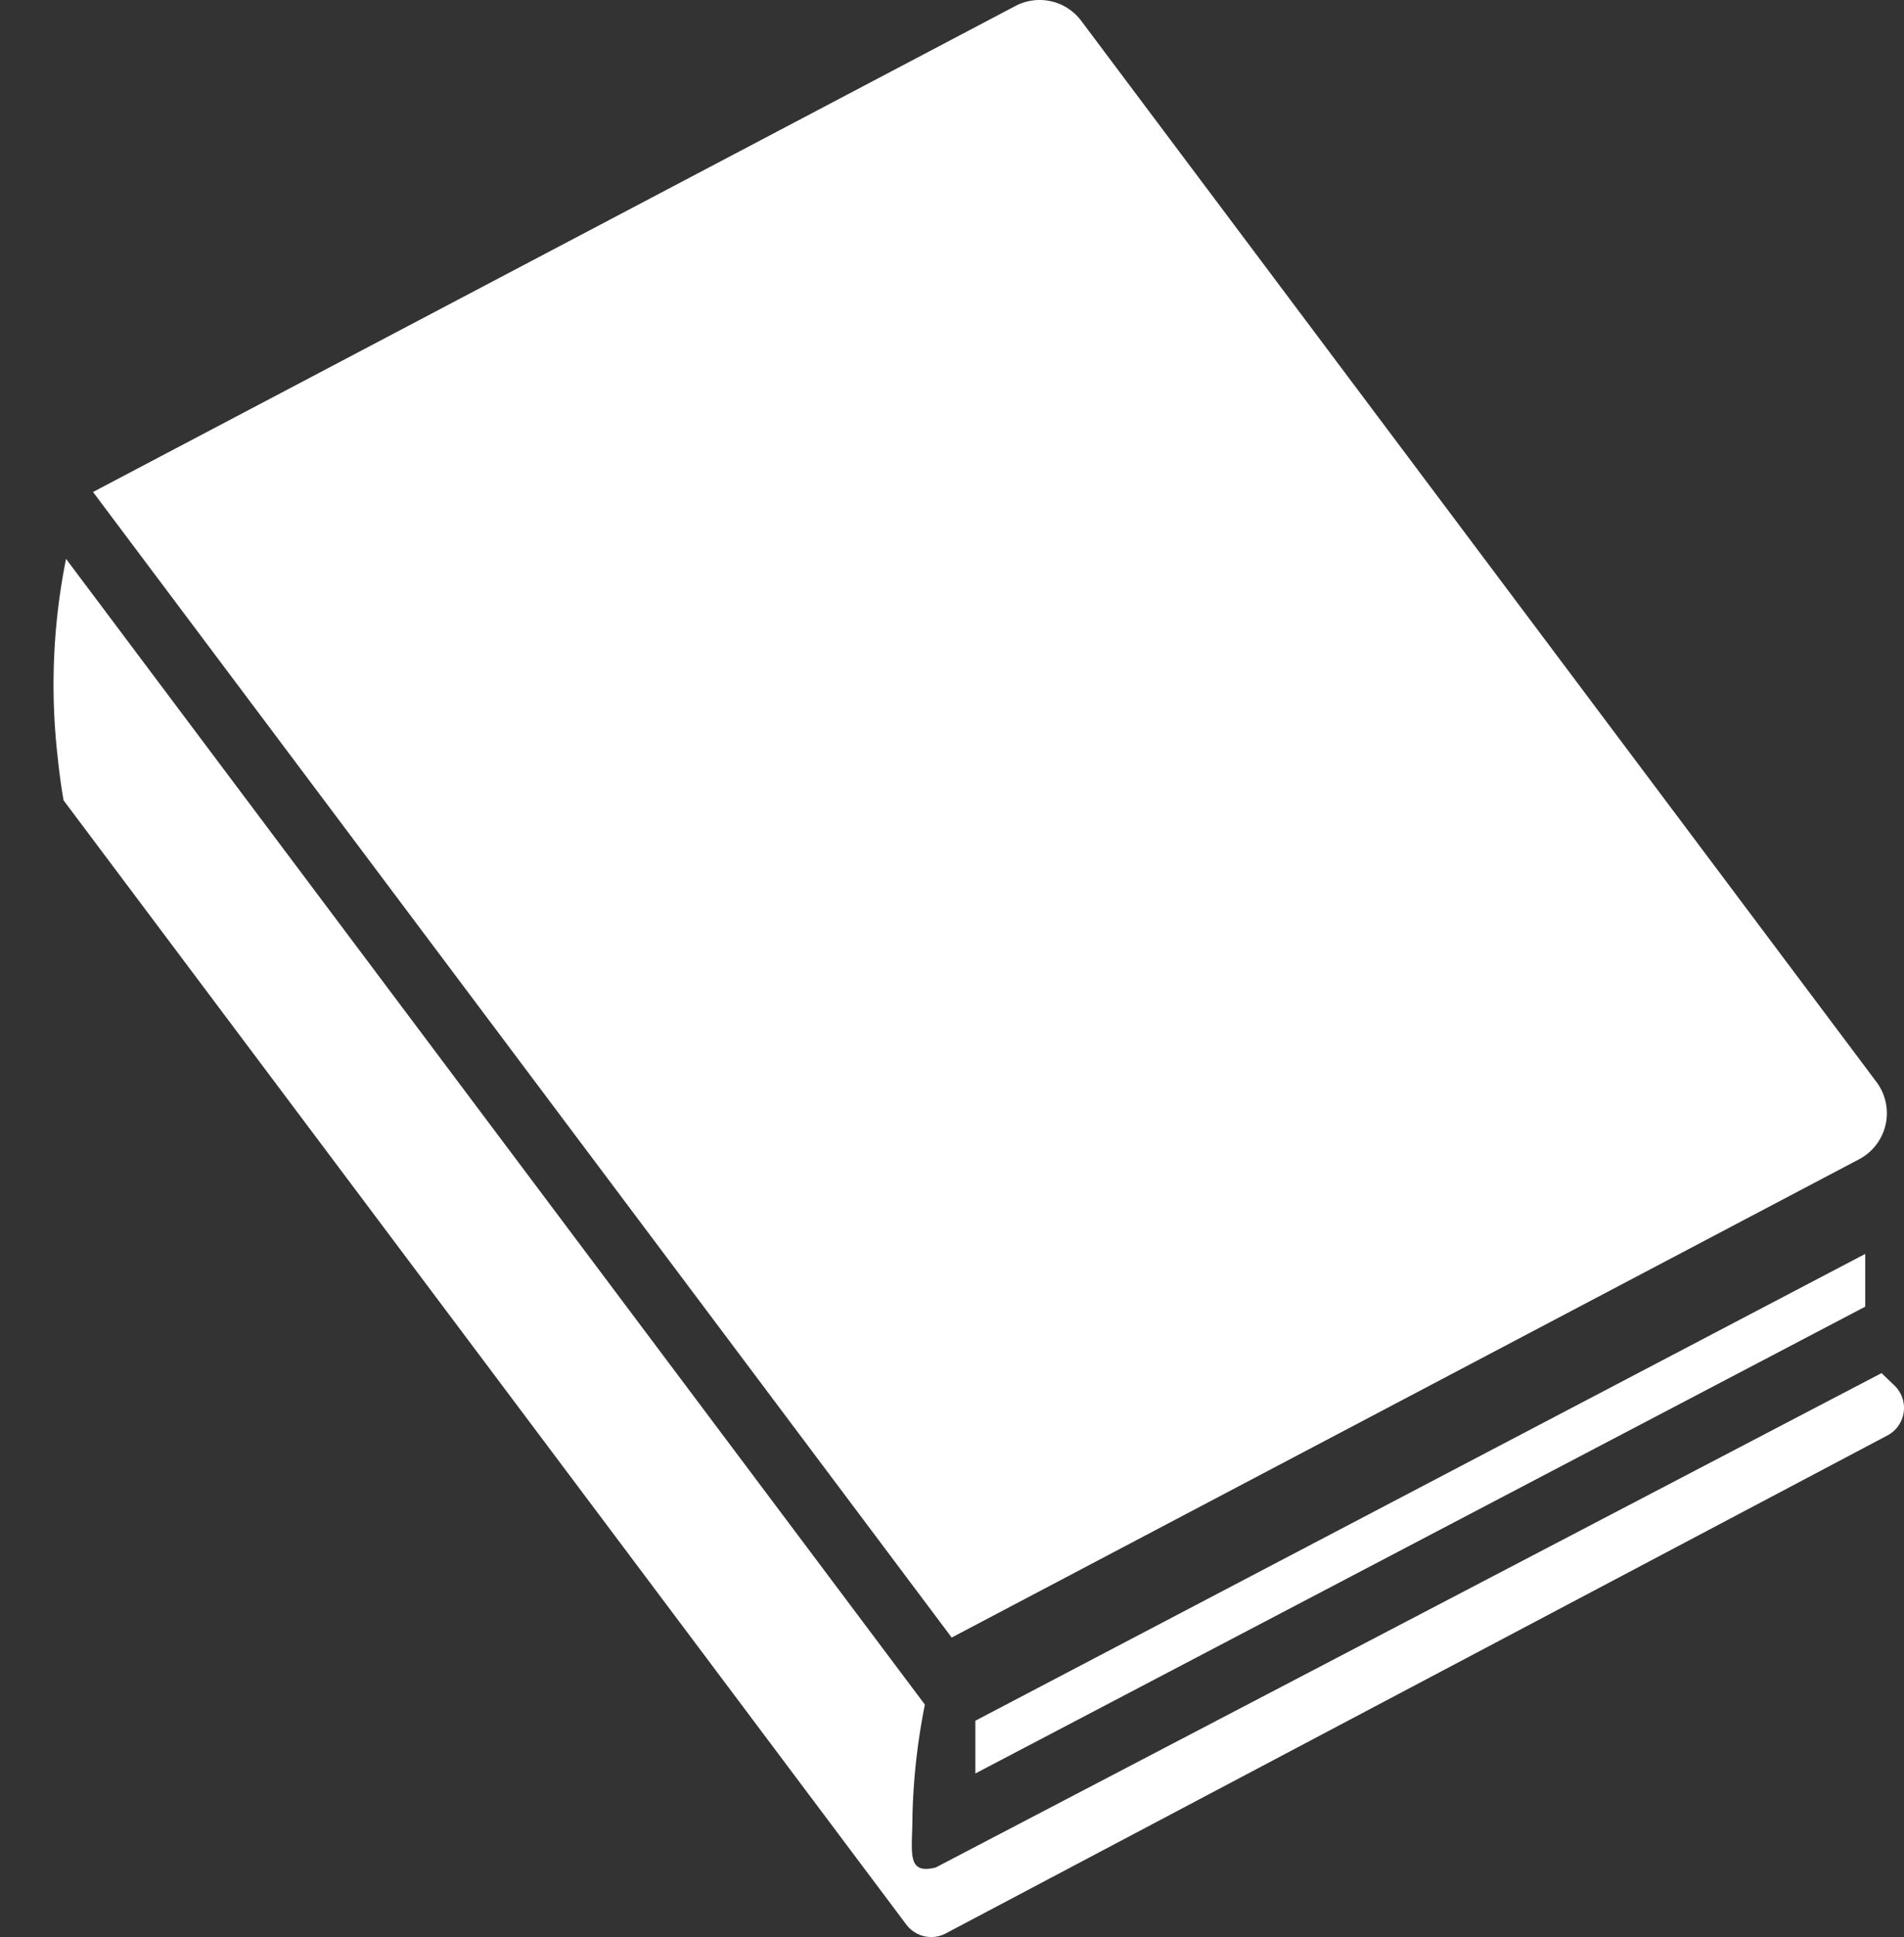 <svg height="38.4" width="37.764" xmlns="http://www.w3.org/2000/svg"><rect width="100%" height="100%" fill="#333333" stroke="none"/><g fill="#fff"><path d="M36.873 22.981a1.032 1.032 0 00.345-1.532L21.445.413a1.03 1.03 0 00-1.306-.294L1.845 9.753l17.031 22.709z"/><path d="M37.573 27.465l-.254-.245-18.759 9.8c-.6.151-.461-.316-.462-1.046a12.793 12.793 0 01.246-2.183L1.31 11.079a12.66 12.66 0 00-.176 3.841L0 13.408l1.134 1.512c.032.312.071.627.127.946l16.714 22.285a.618.618 0 00.784.176l18.674-9.87a.617.617 0 00.14-.993z"/><path d="M19.345 35.157l17.65-9.254v-1.046l-17.65 9.254z"/></g></svg>